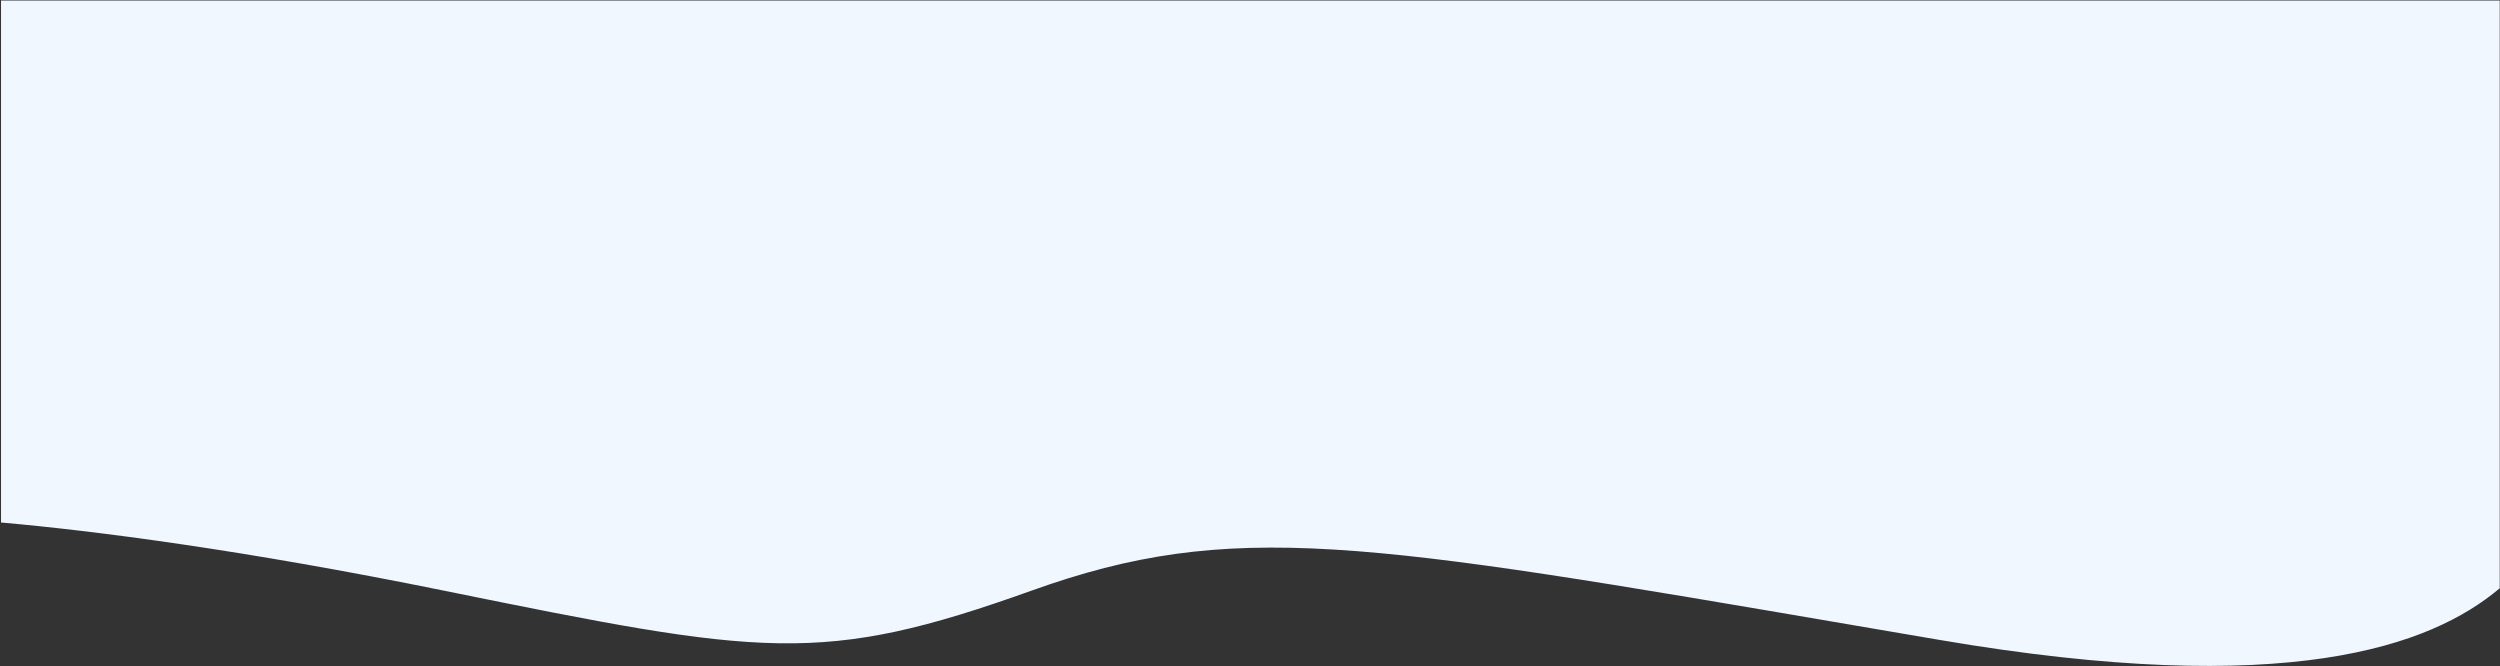 <svg xmlns="http://www.w3.org/2000/svg" width="1921" height="512" viewBox="0 0 1921 512" fill="none"><rect x="0" y="0" width="1921" height="512" fill="#333333" stroke="none"/><path d="M1920.79 0.385H0.785V401.494C72.156 407.771 187.427 422.619 340.785 453.789C586.785 503.789 630.785 511.789 792.785 453.789C946.616 398.714 1046.35 415.774 1427.61 480.995C1447.86 484.459 1468.9 488.058 1490.79 491.789C1757.58 537.281 1867.93 496.608 1920.79 452.012V0.385Z" fill="#F0F7FF"></path></svg>